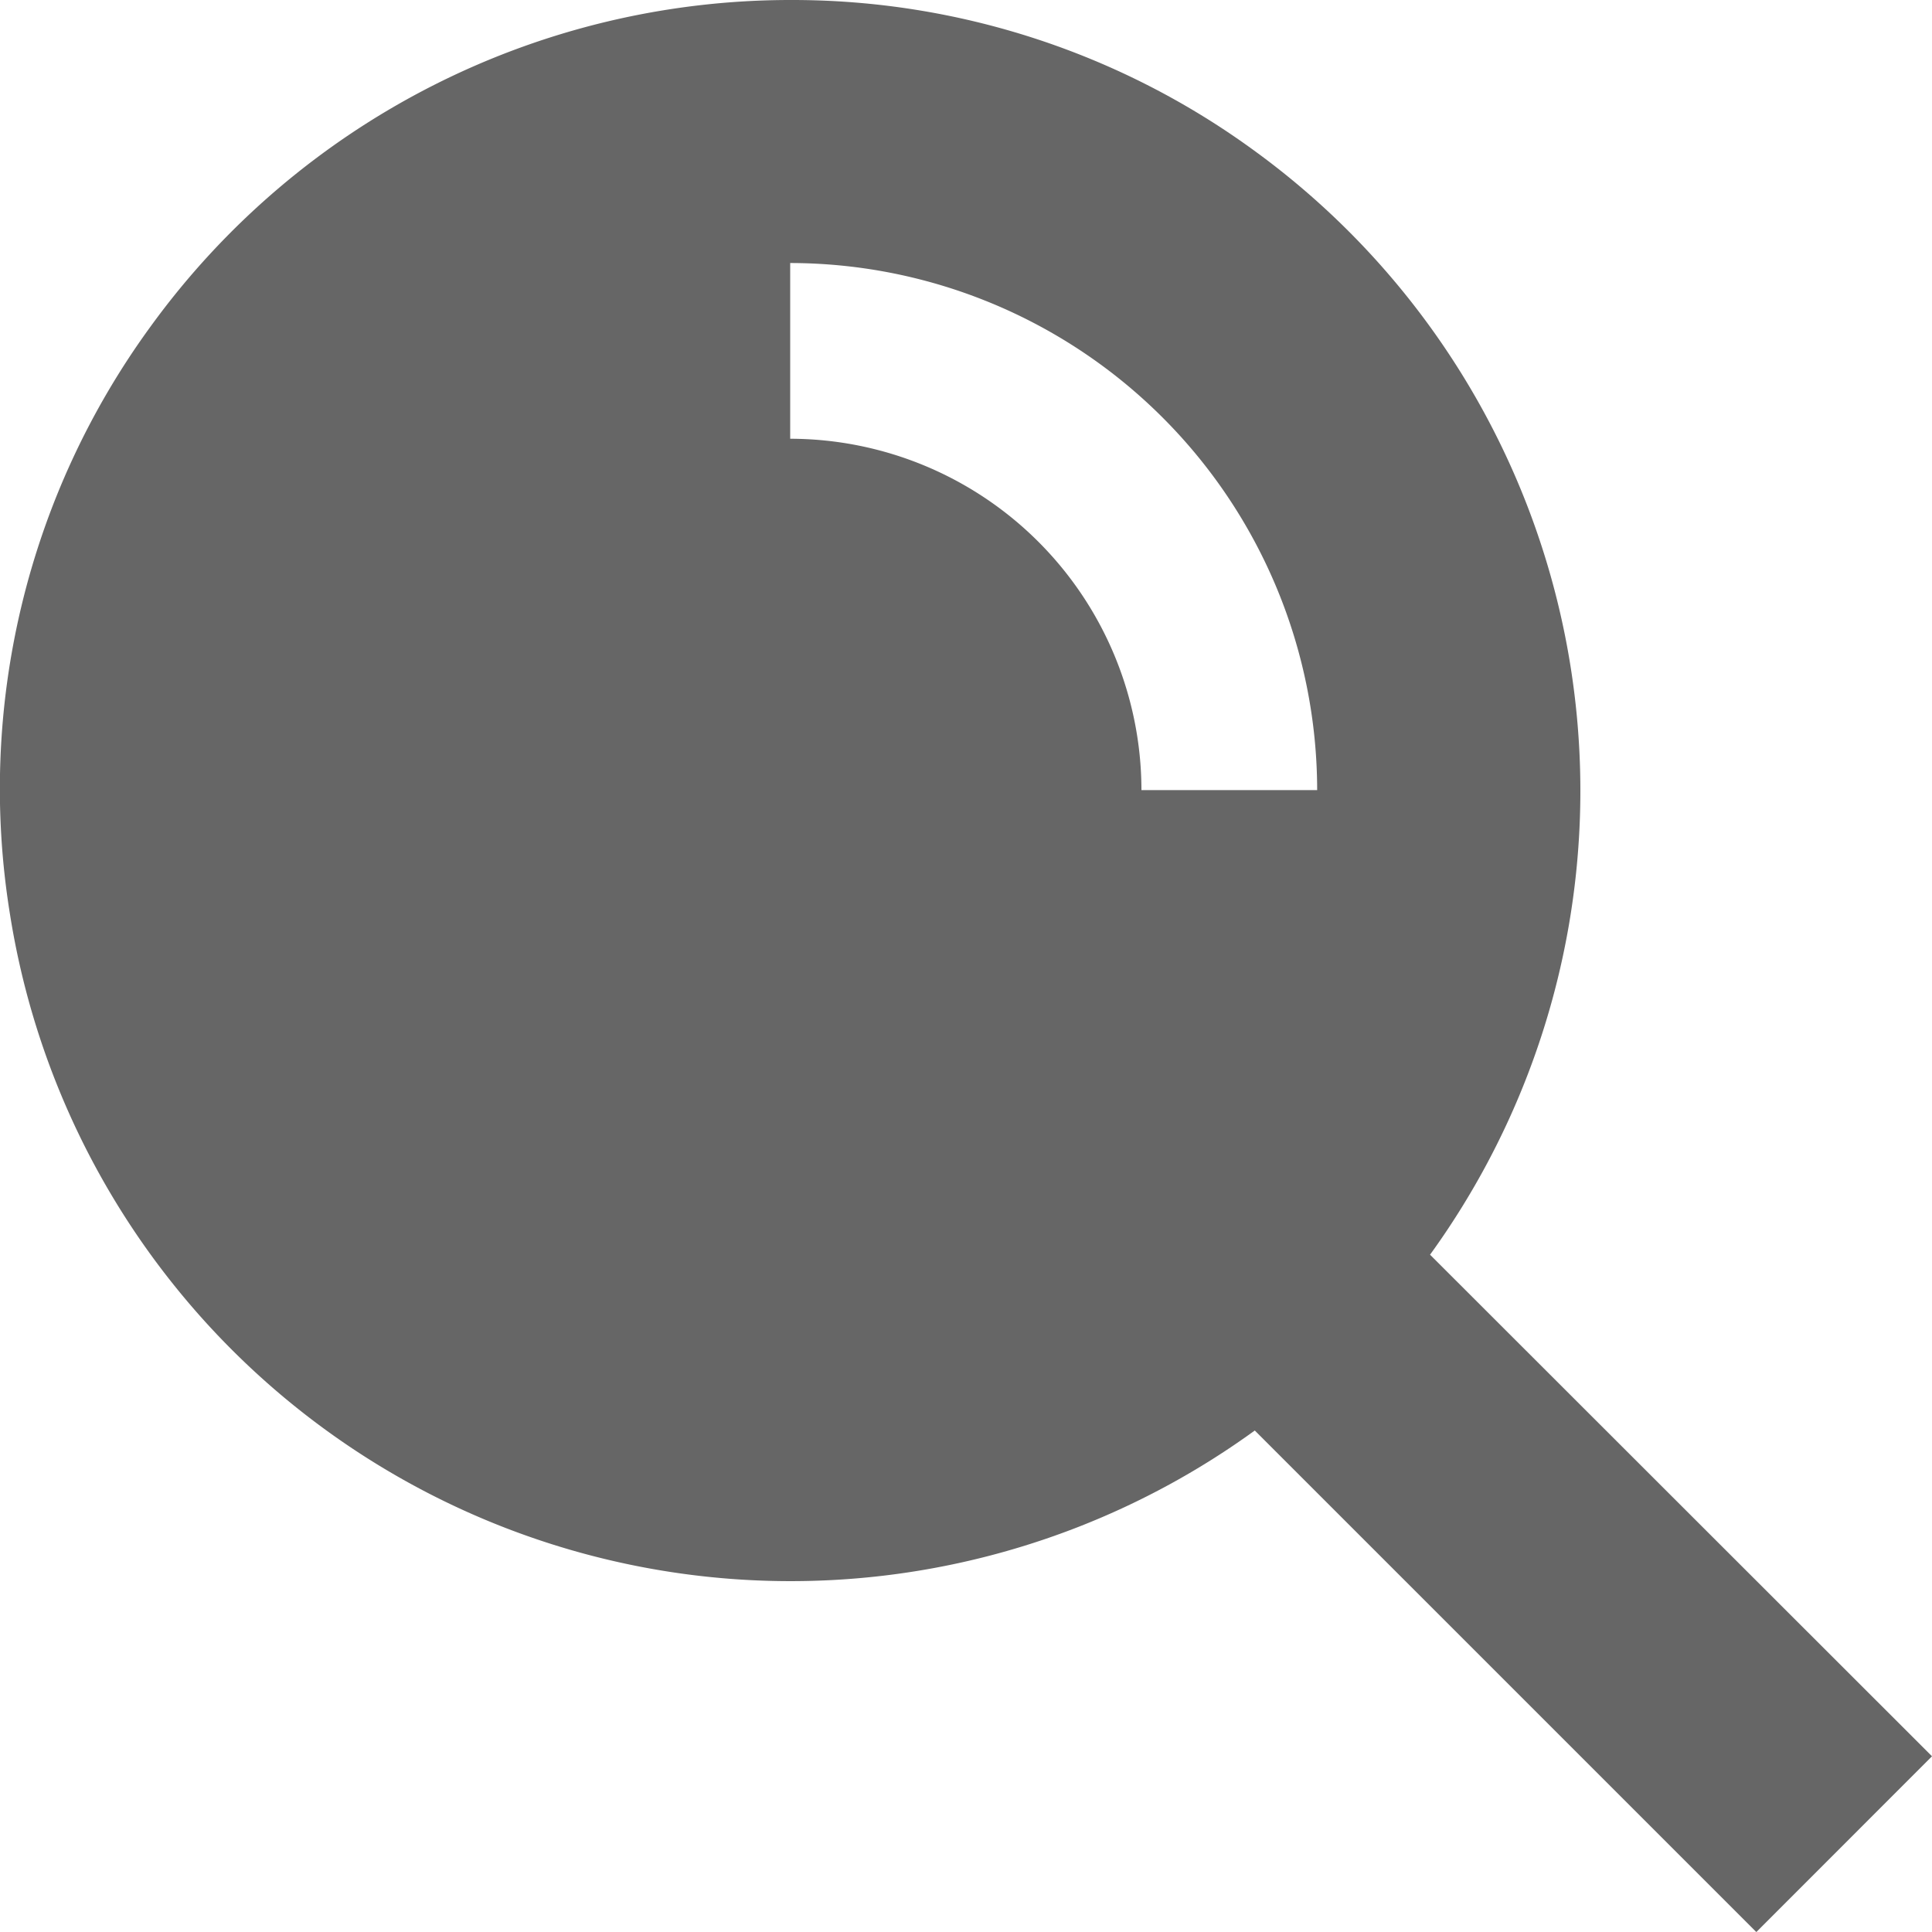 <svg xmlns="http://www.w3.org/2000/svg" width="21" height="21" viewBox="0 0 21 21">
  <g id="Group_6521" data-name="Group 6521" transform="translate(-1509 -29)">
    <path id="Fill_1" data-name="Fill 1" d="M19.09,21h0l-5.451-5.451A8.591,8.591,0,0,1,.109,9.941a8.525,8.525,0,0,1,1.53-6.395A8.592,8.592,0,0,1,8.6,0a8.513,8.513,0,0,1,5.034,1.638,8.6,8.6,0,0,1,1.91,12L21,19.09,19.091,21ZM8.589,2.859v1.91a3.824,3.824,0,0,1,3.818,3.819h1.91A5.735,5.735,0,0,0,8.589,2.859Z" transform="translate(1509 29)" fill="#666"/>
  </g>
</svg>
